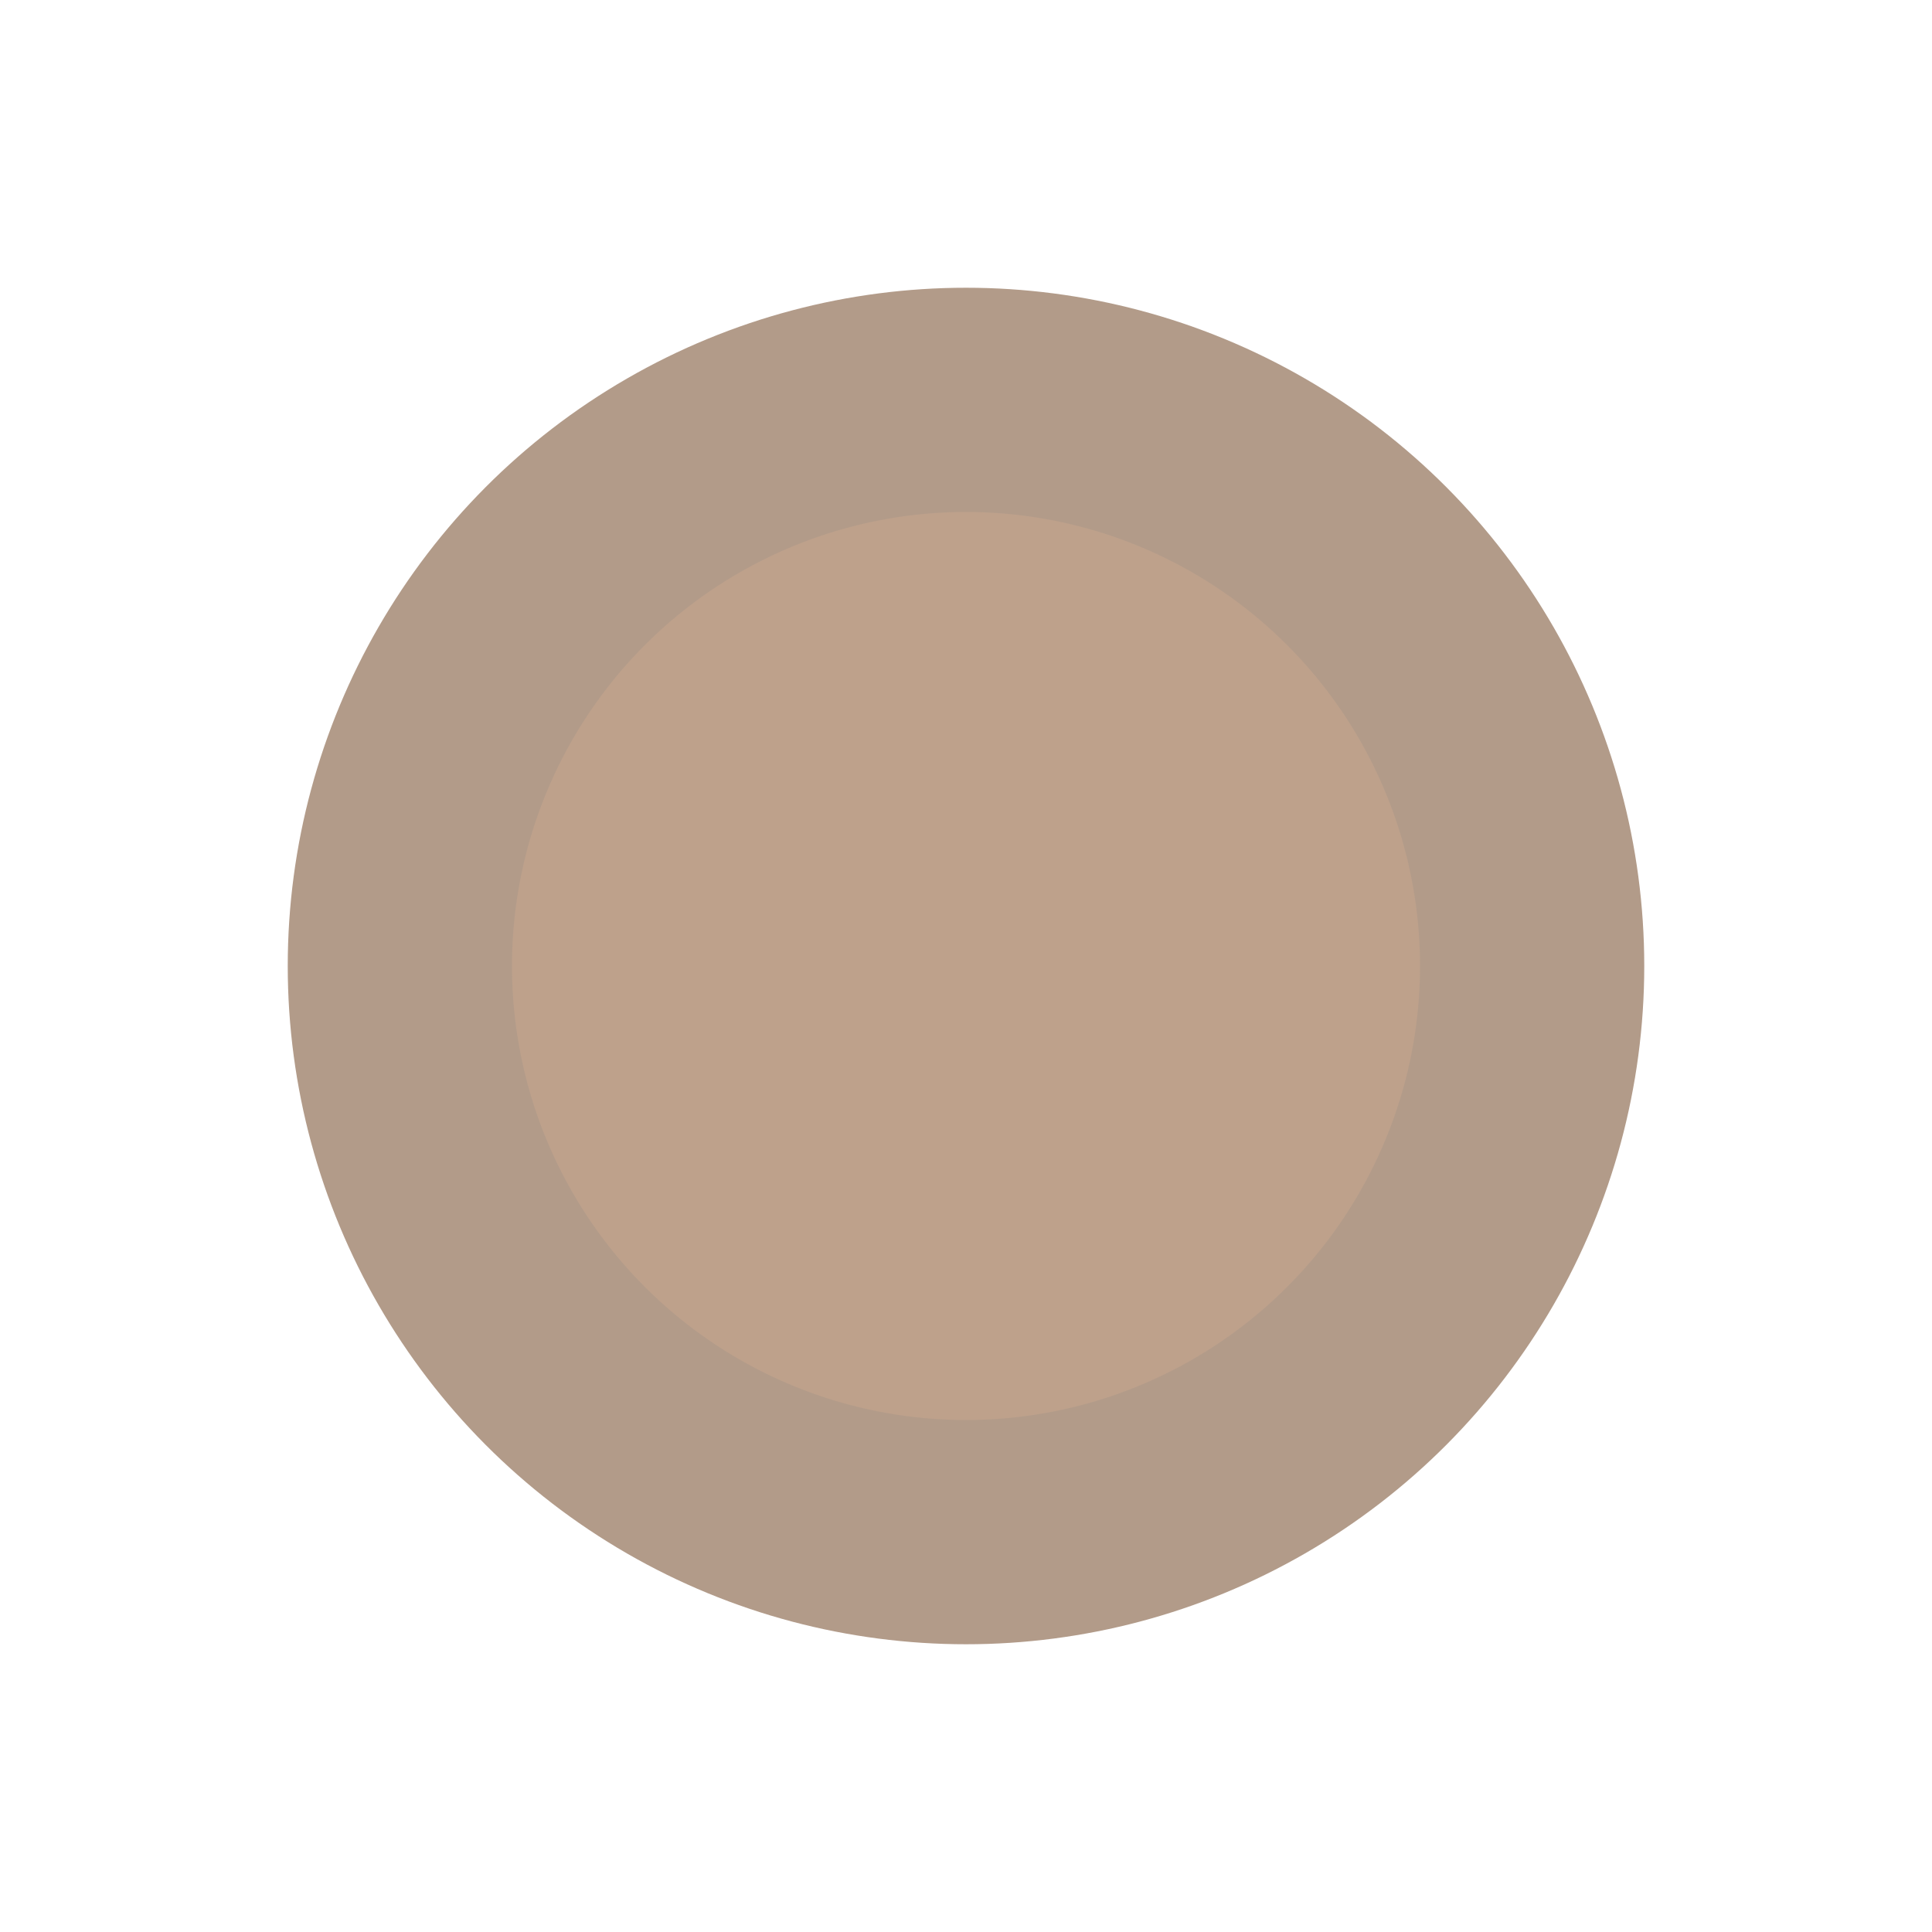 <?xml version="1.0" encoding="UTF-8"?> <svg xmlns="http://www.w3.org/2000/svg" width="1034" height="1034" viewBox="0 0 1034 1034" fill="none"> <g opacity="0.7" filter="url(#filter0_f_822_106)"> <circle cx="517" cy="517" r="363" fill="#917057"></circle> </g> <g opacity="0.8" filter="url(#filter1_f_822_106)"> <circle cx="517" cy="517" r="243" fill="#C0A28C"></circle> </g> <defs> <filter id="filter0_f_822_106" x="0" y="0" width="1034" height="1034" filterUnits="userSpaceOnUse" color-interpolation-filters="sRGB"> <feFlood flood-opacity="0" result="BackgroundImageFix"></feFlood> <feBlend mode="normal" in="SourceGraphic" in2="BackgroundImageFix" result="shape"></feBlend> <feGaussianBlur stdDeviation="77" result="effect1_foregroundBlur_822_106"></feGaussianBlur> </filter> <filter id="filter1_f_822_106" x="150" y="150" width="734" height="734" filterUnits="userSpaceOnUse" color-interpolation-filters="sRGB"> <feFlood flood-opacity="0" result="BackgroundImageFix"></feFlood> <feBlend mode="normal" in="SourceGraphic" in2="BackgroundImageFix" result="shape"></feBlend> <feGaussianBlur stdDeviation="62" result="effect1_foregroundBlur_822_106"></feGaussianBlur> </filter> </defs> </svg> 